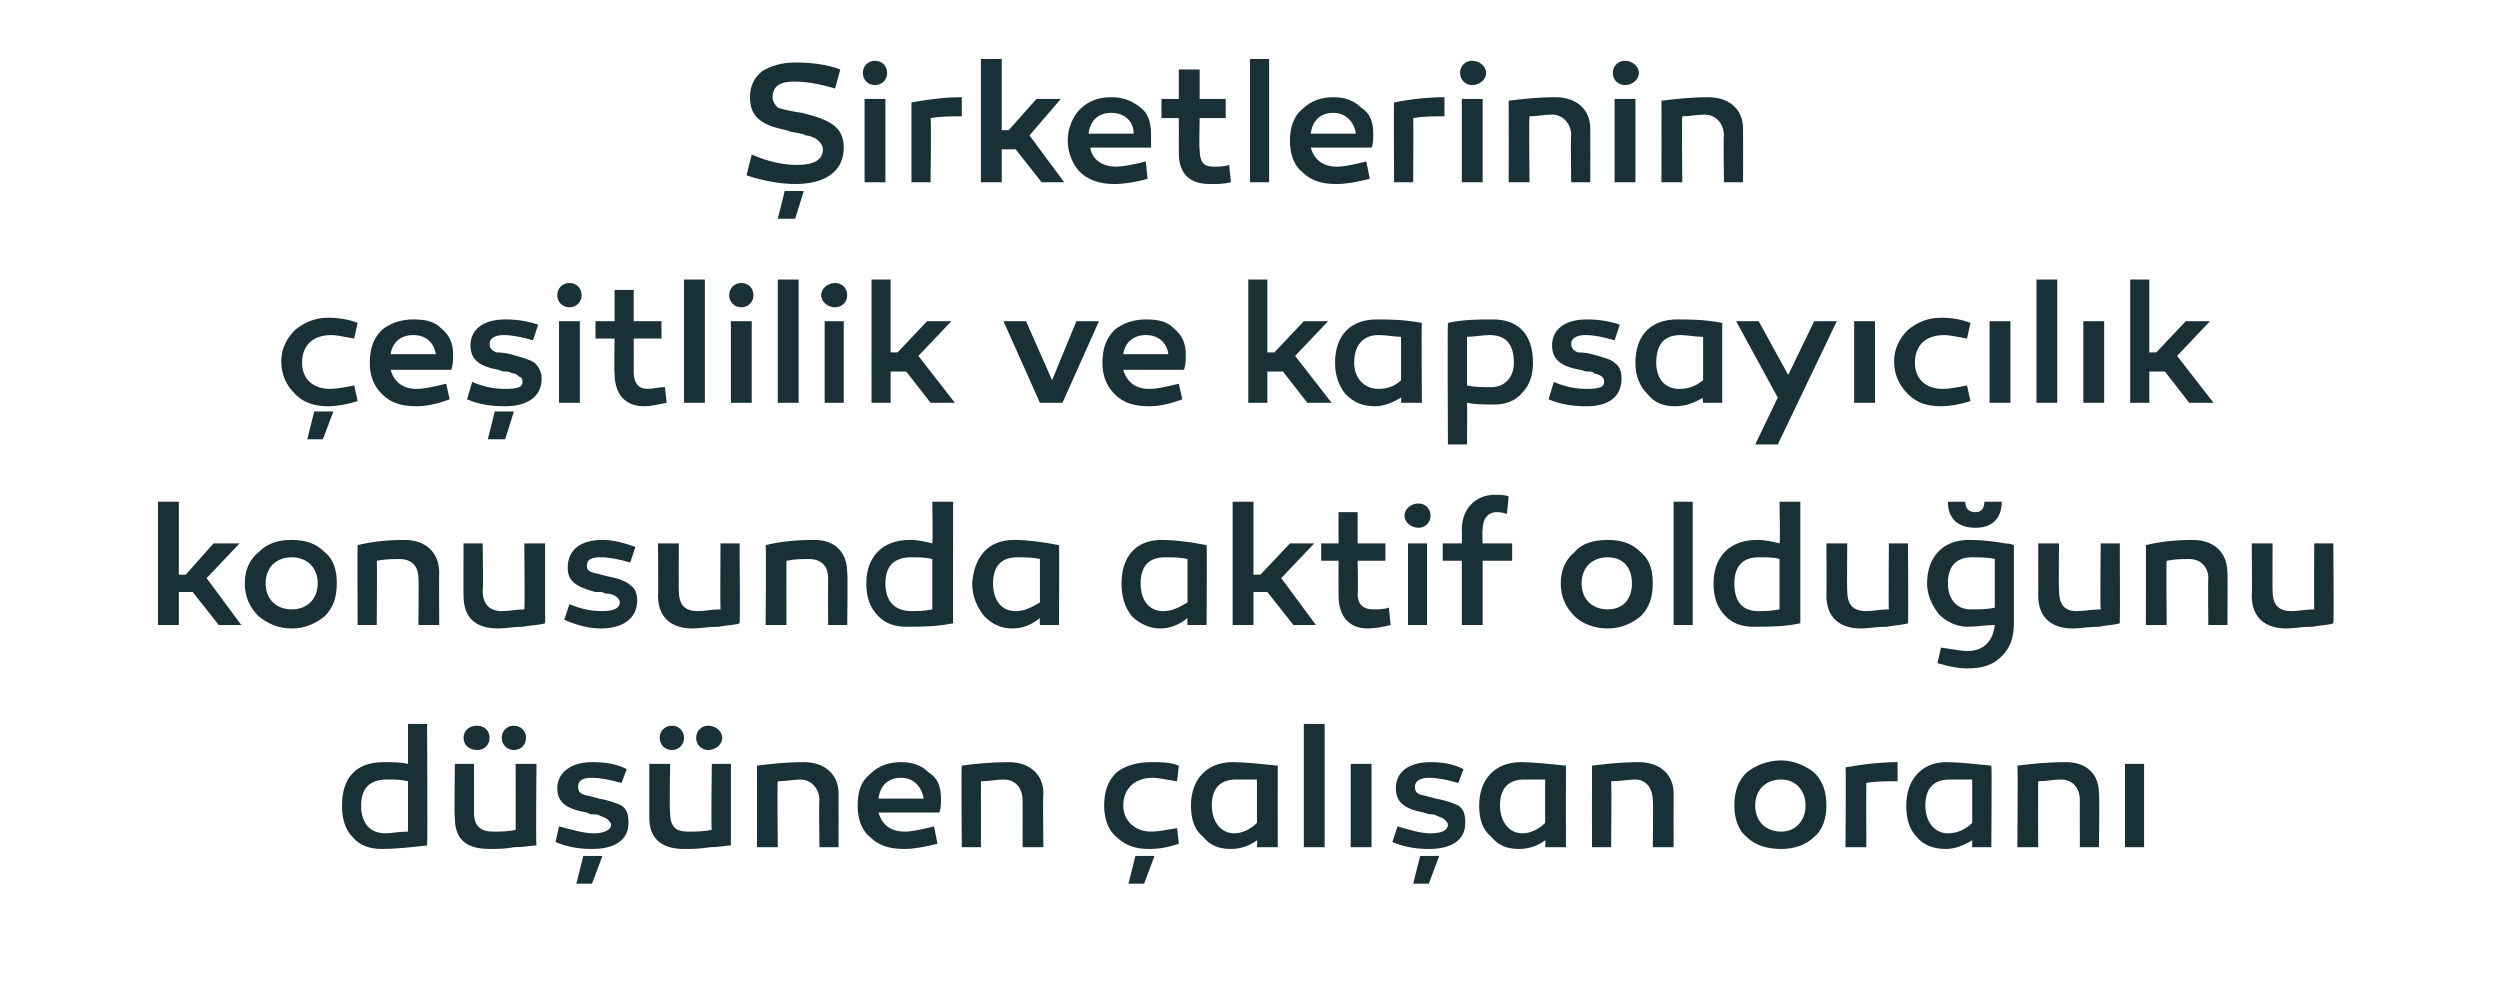 <?xml version="1.0" standalone="no"?><!DOCTYPE svg PUBLIC "-//W3C//DTD SVG 1.1//EN" "http://www.w3.org/Graphics/SVG/1.1/DTD/svg11.dtd"><svg xmlns="http://www.w3.org/2000/svg" version="1.1" width="144px" height="56.5px" viewBox="0 -3 144 56.5" style="top:-3px">  <desc>irketlerinin e itlilik ve kapsay c l k konusunda aktif oldu unu d nen al an oran</desc>  <defs/>  <g id="Polygon62127">    <path d="M 24.6 45.7 C 23.7 45.8 22.8 45.9 22 45.9 C 21.3 45.9 20.7 45.7 20.3 45.2 C 19.9 44.8 19.7 44.2 19.7 43.4 C 19.7 41.8 20.5 40.9 22.1 40.9 C 22.6 40.9 23.1 40.9 23.5 41 C 23.5 41.03 23.5 38.7 23.5 38.7 L 24.6 38.7 C 24.6 38.7 24.64 45.7 24.6 45.7 Z M 20.8 43.4 C 20.8 44.4 21.3 45 22.2 45 C 22.5 45 23 44.9 23.5 44.9 C 23.5 44.9 23.5 42 23.5 42 C 23.1 41.9 22.7 41.9 22.3 41.9 C 21.3 41.9 20.8 42.4 20.8 43.4 Z M 28.2 39.5 C 28.2 39.9 27.9 40.2 27.5 40.2 C 27 40.2 26.7 39.9 26.7 39.5 C 26.7 39.1 27 38.8 27.5 38.8 C 27.9 38.8 28.2 39.1 28.2 39.5 Z M 30.3 39.5 C 30.3 39.9 30 40.2 29.6 40.2 C 29.2 40.2 28.9 39.9 28.9 39.5 C 28.9 39.1 29.2 38.8 29.6 38.8 C 30 38.8 30.3 39.1 30.3 39.5 Z M 30.9 45.7 C 30.6 45.7 30.2 45.8 29.6 45.8 C 29.1 45.9 28.6 45.9 28.2 45.9 C 26.8 45.9 26.2 45.3 26.2 44.1 C 26.16 44.08 26.2 41 26.2 41 L 27.3 41 C 27.3 41 27.31 43.81 27.3 43.8 C 27.3 44.6 27.7 44.9 28.4 44.9 C 28.8 44.9 29.3 44.9 29.7 44.8 C 29.71 44.84 29.7 41 29.7 41 L 30.9 41 C 30.9 41 30.86 45.67 30.9 45.7 Z M 32.2 44.6 C 33 44.8 33.6 45 34.2 45 C 34.8 45 35.2 44.8 35.2 44.5 C 35.2 44.4 35.1 44.3 35 44.2 C 34.9 44.1 34.8 44.1 34.6 44 C 34.4 43.9 34.3 43.9 34 43.9 C 34 43.9 33.8 43.8 33.8 43.8 C 32.6 43.6 32.1 43.2 32.1 42.4 C 32.1 41.5 32.9 40.9 34.1 40.9 C 34.9 40.9 35.5 41 36.1 41.3 C 36.1 41.3 35.8 42.1 35.8 42.1 C 35.1 41.9 34.5 41.8 34.1 41.8 C 33.5 41.8 33.3 42 33.3 42.3 C 33.3 42.6 33.4 42.7 33.7 42.8 C 33.8 42.8 34.1 42.9 34.5 43 C 35.1 43.1 35.6 43.3 35.8 43.4 C 36.1 43.6 36.2 43.9 36.2 44.4 C 36.2 45.4 35.4 45.9 34.1 45.9 C 33.4 45.9 32.7 45.8 32 45.5 C 32 45.5 32.2 44.6 32.2 44.6 Z M 33.2 47.9 L 33.6 46.3 L 34.7 46.3 L 34.1 47.9 L 33.2 47.9 Z M 39.4 39.5 C 39.4 39.9 39.1 40.2 38.7 40.2 C 38.3 40.2 38 39.9 38 39.5 C 38 39.1 38.3 38.8 38.7 38.8 C 39.1 38.8 39.4 39.1 39.4 39.5 Z M 41.6 39.5 C 41.6 39.9 41.2 40.2 40.8 40.2 C 40.4 40.2 40.1 39.9 40.1 39.5 C 40.1 39.1 40.4 38.8 40.8 38.8 C 41.2 38.8 41.6 39.1 41.6 39.5 Z M 42.1 45.7 C 41.8 45.7 41.4 45.8 40.9 45.8 C 40.3 45.9 39.8 45.9 39.4 45.9 C 38.1 45.9 37.4 45.3 37.4 44.1 C 37.4 44.08 37.4 41 37.4 41 L 38.6 41 C 38.6 41 38.55 43.81 38.6 43.8 C 38.6 44.6 38.9 44.9 39.6 44.9 C 40.1 44.9 40.5 44.9 41 44.8 C 40.95 44.84 41 41 41 41 L 42.1 41 C 42.1 41 42.1 45.67 42.1 45.7 Z M 48.3 42.7 C 48.31 42.73 48.3 45.8 48.3 45.8 L 47.2 45.8 C 47.2 45.8 47.16 43.06 47.2 43.1 C 47.2 42.4 46.7 41.9 46.1 41.9 C 45.7 41.9 45.3 42 44.8 42 C 44.76 42.02 44.8 45.8 44.8 45.8 L 43.6 45.8 C 43.6 45.8 43.61 41.12 43.6 41.1 C 44.4 41 45.3 40.9 46.3 40.9 C 47.5 40.9 48.3 41.6 48.3 42.7 Z M 53.5 41.5 C 54 41.8 54.2 42.3 54.2 43 C 54.2 43.3 54.2 43.6 54.1 43.8 C 54.1 43.8 50.6 43.8 50.6 43.8 C 50.8 44.5 51.3 44.9 52.1 44.9 C 52.5 44.9 53 44.8 53.8 44.6 C 53.8 44.6 54 45.6 54 45.6 C 53.2 45.8 52.6 45.9 52.1 45.9 C 51.2 45.9 50.6 45.7 50.1 45.2 C 49.6 44.8 49.4 44.1 49.4 43.4 C 49.4 42.6 49.6 42 50.1 41.6 C 50.6 41.1 51.2 40.9 51.9 40.9 C 52.6 40.9 53.1 41.1 53.5 41.5 Z M 50.6 43 C 50.6 43 53.2 43 53.2 43 C 53.1 42.3 52.6 41.8 51.9 41.8 C 51.2 41.8 50.7 42.2 50.6 43 Z M 60.1 42.7 C 60.06 42.73 60.1 45.8 60.1 45.8 L 58.9 45.8 C 58.9 45.8 58.91 43.06 58.9 43.1 C 58.9 42.4 58.5 41.9 57.8 41.9 C 57.4 41.9 57 42 56.5 42 C 56.51 42.02 56.5 45.8 56.5 45.8 L 55.4 45.8 C 55.4 45.8 55.36 41.12 55.4 41.1 C 56.1 41 57.1 40.9 58.1 40.9 C 59.3 40.9 60.1 41.6 60.1 42.7 Z M 67.8 42 C 67.1 41.9 66.7 41.8 66.4 41.8 C 65.4 41.8 64.7 42.4 64.7 43.4 C 64.7 44.3 65.4 44.9 66.3 44.9 C 66.7 44.9 67.2 44.8 67.8 44.7 C 67.8 44.7 67.9 45.6 67.9 45.6 C 67.3 45.8 66.8 45.9 66.2 45.9 C 65.4 45.9 64.8 45.7 64.3 45.2 C 63.8 44.8 63.6 44.1 63.6 43.4 C 63.6 42.6 63.8 42 64.3 41.5 C 64.8 41.1 65.5 40.9 66.3 40.9 C 66.9 40.9 67.4 40.9 67.9 41.1 C 67.9 41.1 67.8 42 67.8 42 Z M 65 47.9 L 65.4 46.3 L 66.5 46.3 L 65.9 47.9 L 65 47.9 Z M 73.6 41.1 C 73.59 41.12 73.6 45.8 73.6 45.8 L 72.4 45.8 C 72.4 45.8 72.44 45.41 72.4 45.4 C 72 45.7 71.5 45.9 70.9 45.9 C 70.2 45.9 69.7 45.7 69.3 45.2 C 68.8 44.8 68.6 44.2 68.6 43.4 C 68.6 41.9 69.5 40.9 71 40.9 C 71.7 40.9 72.6 41 73.6 41.1 Z M 69.8 43.4 C 69.8 44.3 70.3 45 71.1 45 C 71.5 45 72 44.8 72.4 44.4 C 72.4 44.4 72.4 41.9 72.4 41.9 C 72 41.9 71.6 41.9 71.2 41.9 C 70.2 41.9 69.8 42.5 69.8 43.4 Z M 76.3 45.8 L 75.1 45.8 L 75.1 38.7 L 76.3 38.7 L 76.3 45.8 Z M 79 45.8 L 77.8 45.8 L 77.8 41 L 79 41 L 79 45.8 Z M 80.5 44.6 C 81.2 44.8 81.8 45 82.4 45 C 83.1 45 83.4 44.8 83.4 44.5 C 83.4 44.4 83.3 44.3 83.2 44.2 C 83.1 44.1 83 44.1 82.8 44 C 82.6 43.9 82.5 43.9 82.3 43.9 C 82.3 43.9 82 43.8 82 43.8 C 80.9 43.6 80.4 43.2 80.4 42.4 C 80.4 41.5 81.1 40.9 82.4 40.9 C 83.1 40.9 83.7 41 84.3 41.3 C 84.3 41.3 84 42.1 84 42.1 C 83.3 41.9 82.8 41.8 82.3 41.8 C 81.8 41.8 81.5 42 81.5 42.3 C 81.5 42.6 81.6 42.7 81.9 42.8 C 82 42.8 82.3 42.9 82.7 43 C 83.3 43.1 83.8 43.3 84 43.4 C 84.3 43.6 84.4 43.9 84.4 44.4 C 84.4 45.4 83.6 45.9 82.3 45.9 C 81.6 45.9 80.9 45.8 80.2 45.5 C 80.2 45.5 80.5 44.6 80.5 44.6 Z M 81.4 47.9 L 81.8 46.3 L 82.9 46.3 L 82.3 47.9 L 81.4 47.9 Z M 90.2 41.1 C 90.19 41.12 90.2 45.8 90.2 45.8 L 89 45.8 C 89 45.8 89.04 45.41 89 45.4 C 88.6 45.7 88.1 45.9 87.5 45.9 C 86.8 45.9 86.3 45.7 85.9 45.2 C 85.4 44.8 85.2 44.2 85.2 43.4 C 85.2 41.9 86.1 40.9 87.6 40.9 C 88.3 40.9 89.2 41 90.2 41.1 Z M 86.4 43.4 C 86.4 44.3 86.9 45 87.7 45 C 88.1 45 88.6 44.8 89 44.4 C 89 44.4 89 41.9 89 41.9 C 88.6 41.9 88.2 41.9 87.8 41.9 C 86.8 41.9 86.4 42.5 86.4 43.4 Z M 96.4 42.7 C 96.39 42.73 96.4 45.8 96.4 45.8 L 95.2 45.8 C 95.2 45.8 95.24 43.06 95.2 43.1 C 95.2 42.4 94.8 41.9 94.2 41.9 C 93.8 41.9 93.3 42 92.8 42 C 92.84 42.02 92.8 45.8 92.8 45.8 L 91.7 45.8 C 91.7 45.8 91.69 41.12 91.7 41.1 C 92.5 41 93.4 40.9 94.4 40.9 C 95.6 40.9 96.4 41.6 96.4 42.7 Z M 104.5 41.5 C 105 42 105.2 42.6 105.2 43.4 C 105.2 44.1 105 44.8 104.5 45.2 C 104 45.7 103.3 45.9 102.6 45.9 C 101.8 45.9 101.1 45.7 100.6 45.2 C 100.1 44.8 99.9 44.1 99.9 43.4 C 99.9 42.6 100.1 42 100.6 41.5 C 101.1 41.1 101.8 40.8 102.6 40.8 C 103.3 40.8 104 41.1 104.5 41.5 Z M 104 43.4 C 104 42.5 103.4 41.9 102.6 41.9 C 101.7 41.9 101.1 42.5 101.1 43.4 C 101.1 44.3 101.7 44.9 102.6 44.9 C 103.4 44.9 104 44.3 104 43.4 Z M 109.3 42 C 108.6 42 108 42 107.5 42.1 C 107.49 42.09 107.5 45.8 107.5 45.8 L 106.3 45.8 C 106.3 45.8 106.34 41.18 106.3 41.2 C 107.4 41 108.4 40.9 109.3 40.9 C 109.3 40.9 109.3 42 109.3 42 Z M 114.7 41.1 C 114.74 41.12 114.7 45.8 114.7 45.8 L 113.6 45.8 C 113.6 45.8 113.59 45.41 113.6 45.4 C 113.1 45.7 112.6 45.9 112.1 45.9 C 111.4 45.9 110.8 45.7 110.4 45.2 C 110 44.8 109.8 44.2 109.8 43.4 C 109.8 41.9 110.7 40.9 112.1 40.9 C 112.8 40.9 113.7 41 114.7 41.1 Z M 110.9 43.4 C 110.9 44.3 111.4 45 112.2 45 C 112.7 45 113.2 44.8 113.6 44.4 C 113.6 44.4 113.6 41.9 113.6 41.9 C 113.2 41.9 112.8 41.9 112.3 41.9 C 111.3 41.9 110.9 42.5 110.9 43.4 Z M 120.9 42.7 C 120.94 42.73 120.9 45.8 120.9 45.8 L 119.8 45.8 C 119.8 45.8 119.79 43.06 119.8 43.1 C 119.8 42.4 119.4 41.9 118.7 41.9 C 118.3 41.9 117.9 42 117.4 42 C 117.39 42.02 117.4 45.8 117.4 45.8 L 116.2 45.8 C 116.2 45.8 116.24 41.12 116.2 41.1 C 117 41 117.9 40.9 119 40.9 C 120.2 40.9 120.9 41.6 120.9 42.7 Z M 123.5 45.8 L 122.4 45.8 L 122.4 41 L 123.5 41 L 123.5 45.8 Z " stroke="none" fill="#193036"/>  </g>  <g id="Polygon62126">    <path d="M 10.7 30.1 L 12.3 28.3 L 13.8 28.3 L 11.9 30.3 L 13.9 33 L 12.6 33 L 11.1 31.1 L 10.3 31.1 L 10.3 33 L 9.1 33 L 9.1 25.9 L 10.3 25.9 L 10.3 30.1 L 10.7 30.1 Z M 18.7 28.8 C 19.2 29.2 19.4 29.8 19.4 30.6 C 19.4 31.4 19.2 32 18.7 32.5 C 18.2 32.9 17.6 33.2 16.8 33.2 C 16 33.2 15.4 32.9 14.9 32.5 C 14.4 32 14.1 31.4 14.1 30.6 C 14.1 29.8 14.4 29.2 14.9 28.8 C 15.4 28.3 16 28.1 16.8 28.1 C 17.6 28.1 18.2 28.3 18.7 28.8 Z M 18.3 30.6 C 18.3 29.7 17.7 29.1 16.8 29.1 C 15.9 29.1 15.3 29.7 15.3 30.6 C 15.3 31.5 15.9 32.1 16.8 32.1 C 17.7 32.1 18.3 31.5 18.3 30.6 Z M 25.3 30 C 25.28 29.97 25.3 33 25.3 33 L 24.1 33 C 24.1 33 24.13 30.3 24.1 30.3 C 24.1 29.6 23.7 29.2 23 29.2 C 22.7 29.2 22.2 29.2 21.7 29.3 C 21.73 29.26 21.7 33 21.7 33 L 20.6 33 C 20.6 33 20.58 28.36 20.6 28.4 C 21.4 28.2 22.3 28.1 23.3 28.1 C 24.5 28.1 25.3 28.8 25.3 30 Z M 31.4 32.9 C 31.1 33 30.7 33 30.1 33.1 C 29.6 33.1 29.1 33.2 28.7 33.2 C 27.4 33.2 26.7 32.6 26.7 31.3 C 26.69 31.32 26.7 28.3 26.7 28.3 L 27.8 28.3 C 27.8 28.3 27.85 31.04 27.8 31 C 27.8 31.8 28.2 32.2 28.9 32.2 C 29.3 32.2 29.8 32.1 30.2 32.1 C 30.24 32.08 30.2 28.3 30.2 28.3 L 31.4 28.3 C 31.4 28.3 31.4 32.91 31.4 32.9 Z M 32.8 31.8 C 33.5 32.1 34.1 32.2 34.7 32.2 C 35.4 32.2 35.7 32 35.7 31.7 C 35.7 31.5 35.5 31.3 35.1 31.2 C 35 31.2 34.8 31.2 34.7 31.1 C 34.6 31.1 34.4 31.1 34.3 31.1 C 33.2 30.8 32.7 30.5 32.7 29.7 C 32.7 28.7 33.4 28.1 34.7 28.1 C 35.4 28.1 36 28.3 36.6 28.5 C 36.6 28.5 36.3 29.4 36.3 29.4 C 35.6 29.2 35.1 29.1 34.6 29.1 C 34.1 29.1 33.8 29.2 33.8 29.6 C 33.8 29.8 33.9 29.9 34.2 30 C 34.3 30 34.6 30.1 35 30.2 C 35.6 30.3 36.1 30.5 36.3 30.7 C 36.6 30.9 36.7 31.2 36.7 31.6 C 36.7 32.6 35.9 33.2 34.6 33.2 C 33.9 33.2 33.2 33 32.5 32.7 C 32.5 32.7 32.8 31.8 32.8 31.8 Z M 42.6 32.9 C 42.4 33 41.9 33 41.4 33.1 C 40.8 33.1 40.3 33.2 39.9 33.2 C 38.7 33.2 37.9 32.6 37.9 31.3 C 37.93 31.32 37.9 28.3 37.9 28.3 L 39.1 28.3 C 39.1 28.3 39.09 31.04 39.1 31 C 39.1 31.8 39.4 32.2 40.2 32.2 C 40.6 32.2 41 32.1 41.5 32.1 C 41.48 32.08 41.5 28.3 41.5 28.3 L 42.6 28.3 C 42.6 28.3 42.64 32.91 42.6 32.9 Z M 48.8 30 C 48.84 29.97 48.8 33 48.8 33 L 47.7 33 C 47.7 33 47.69 30.3 47.7 30.3 C 47.7 29.6 47.3 29.2 46.6 29.2 C 46.2 29.2 45.8 29.2 45.3 29.3 C 45.29 29.26 45.3 33 45.3 33 L 44.1 33 C 44.1 33 44.14 28.36 44.1 28.4 C 44.9 28.2 45.8 28.1 46.9 28.1 C 48.1 28.1 48.8 28.8 48.8 30 Z M 54.9 32.9 C 53.9 33.1 53.1 33.1 52.2 33.1 C 51.5 33.1 51 32.9 50.6 32.5 C 50.1 32 49.9 31.4 49.9 30.6 C 49.9 29.1 50.8 28.1 52.4 28.1 C 52.9 28.1 53.3 28.2 53.7 28.3 C 53.74 28.27 53.7 25.9 53.7 25.9 L 54.9 25.9 C 54.9 25.9 54.89 32.94 54.9 32.9 Z M 51 30.6 C 51 31.6 51.5 32.2 52.5 32.2 C 52.8 32.2 53.2 32.2 53.7 32.1 C 53.7 32.1 53.7 29.2 53.7 29.2 C 53.3 29.1 52.9 29.1 52.5 29.1 C 51.5 29.1 51 29.6 51 30.6 Z M 61 28.4 C 61.02 28.36 61 33 61 33 L 59.9 33 C 59.9 33 59.87 32.65 59.9 32.6 C 59.4 33 58.9 33.2 58.3 33.2 C 57.6 33.2 57.1 32.9 56.7 32.5 C 56.3 32 56 31.4 56 30.6 C 56.1 29.1 56.9 28.1 58.4 28.1 C 59.1 28.1 60 28.2 61 28.4 Z M 57.2 30.6 C 57.2 31.6 57.7 32.2 58.5 32.2 C 59 32.2 59.4 32 59.9 31.7 C 59.9 31.7 59.9 29.2 59.9 29.2 C 59.5 29.1 59 29.1 58.6 29.1 C 57.6 29.1 57.2 29.7 57.2 30.6 Z M 69.5 28.4 C 69.53 28.36 69.5 33 69.5 33 L 68.4 33 C 68.4 33 68.38 32.65 68.4 32.6 C 67.9 33 67.4 33.2 66.8 33.2 C 66.2 33.2 65.6 32.9 65.2 32.5 C 64.8 32 64.6 31.4 64.6 30.6 C 64.6 29.1 65.4 28.1 66.9 28.1 C 67.6 28.1 68.5 28.2 69.5 28.4 Z M 65.7 30.6 C 65.7 31.6 66.2 32.2 67 32.2 C 67.5 32.2 67.9 32 68.4 31.7 C 68.4 31.7 68.4 29.2 68.4 29.2 C 68 29.1 67.5 29.1 67.1 29.1 C 66.1 29.1 65.7 29.7 65.7 30.6 Z M 72.6 30.1 L 74.3 28.3 L 75.7 28.3 L 73.8 30.3 L 75.8 33 L 74.5 33 L 73 31.1 L 72.2 31.1 L 72.2 33 L 71 33 L 71 25.9 L 72.2 25.9 L 72.2 30.1 L 72.6 30.1 Z M 80.1 33 C 79.7 33.1 79.2 33.2 78.8 33.2 C 77.7 33.2 77.1 32.5 77.1 31.3 C 77.09 31.28 77.1 29.3 77.1 29.3 L 76.1 29.3 L 76.1 28.3 L 77.1 28.3 L 77.1 26.5 L 78.2 26.5 L 78.2 28.3 L 79.8 28.3 L 79.8 29.3 L 78.2 29.3 C 78.2 29.3 78.24 31.16 78.2 31.2 C 78.2 31.8 78.5 32.1 79.1 32.1 C 79.4 32.1 79.7 32.1 80 32 C 80 32 80.1 33 80.1 33 Z M 81.7 26 C 82.1 26 82.4 26.3 82.4 26.7 C 82.4 27.1 82.1 27.4 81.7 27.4 C 81.3 27.4 80.9 27.1 80.9 26.7 C 80.9 26.3 81.3 26 81.7 26 Z M 82.2 33 L 81.1 33 L 81.1 28.3 L 82.2 28.3 L 82.2 33 Z M 85.4 29.3 L 85.4 33 L 84.2 33 L 84.2 29.3 L 83.1 29.3 L 83.1 28.3 L 84.2 28.3 C 84.2 28.3 84.22 27.5 84.2 27.5 C 84.2 26.3 85 25.5 86.1 25.5 C 86.4 25.5 86.7 25.5 86.9 25.6 C 86.9 25.6 86.8 26.6 86.8 26.6 C 86.5 26.5 86.3 26.5 86.2 26.5 C 85.7 26.5 85.4 26.9 85.4 27.5 C 85.37 27.54 85.4 28.3 85.4 28.3 L 87.1 28.3 L 87.1 29.3 L 85.4 29.3 Z M 94.5 28.8 C 95 29.2 95.2 29.8 95.2 30.6 C 95.2 31.4 95 32 94.5 32.5 C 94 32.9 93.4 33.2 92.6 33.2 C 91.8 33.2 91.1 32.9 90.7 32.5 C 90.2 32 89.9 31.4 89.9 30.6 C 89.9 29.8 90.2 29.2 90.7 28.8 C 91.1 28.3 91.8 28.1 92.6 28.1 C 93.4 28.1 94 28.3 94.5 28.8 Z M 94 30.6 C 94 29.7 93.5 29.1 92.6 29.1 C 91.7 29.1 91.1 29.7 91.1 30.6 C 91.1 31.5 91.7 32.1 92.6 32.1 C 93.5 32.1 94 31.5 94 30.6 Z M 97.5 33 L 96.4 33 L 96.4 25.9 L 97.5 25.9 L 97.5 33 Z M 103.7 32.9 C 102.8 33.1 101.9 33.1 101 33.1 C 100.3 33.1 99.8 32.9 99.4 32.5 C 98.9 32 98.7 31.4 98.7 30.6 C 98.7 29.1 99.6 28.1 101.2 28.1 C 101.7 28.1 102.1 28.2 102.5 28.3 C 102.55 28.27 102.5 25.9 102.5 25.9 L 103.7 25.9 C 103.7 25.9 103.7 32.94 103.7 32.9 Z M 99.9 30.6 C 99.9 31.6 100.3 32.2 101.3 32.2 C 101.6 32.2 102 32.2 102.5 32.1 C 102.5 32.1 102.5 29.2 102.5 29.2 C 102.2 29.1 101.8 29.1 101.3 29.1 C 100.4 29.1 99.9 29.6 99.9 30.6 Z M 109.9 32.9 C 109.6 33 109.2 33 108.7 33.1 C 108.1 33.1 107.6 33.2 107.2 33.2 C 106 33.2 105.2 32.6 105.2 31.3 C 105.22 31.32 105.2 28.3 105.2 28.3 L 106.4 28.3 C 106.4 28.3 106.38 31.04 106.4 31 C 106.4 31.8 106.7 32.2 107.5 32.2 C 107.9 32.2 108.3 32.1 108.8 32.1 C 108.77 32.08 108.8 28.3 108.8 28.3 L 109.9 28.3 C 109.9 28.3 109.93 32.91 109.9 32.9 Z M 115.3 25.9 C 115.3 26.9 114.7 27.4 113.8 27.4 C 112.8 27.4 112.2 26.9 112.2 25.9 C 112.2 25.9 113.2 25.9 113.2 25.9 C 113.2 26.3 113.4 26.5 113.8 26.5 C 114.1 26.5 114.3 26.3 114.3 25.9 C 114.3 25.9 115.3 25.9 115.3 25.9 Z M 115.5 28.3 C 115.8 28.3 116 28.4 116 28.4 C 116 28.4 116 32.9 116 32.9 C 116 33.7 115.8 34.3 115.3 34.8 C 114.8 35.3 114.2 35.5 113.3 35.5 C 112.8 35.5 112.3 35.4 111.6 35.2 C 111.6 35.2 111.8 34.3 111.8 34.3 C 112.5 34.4 113 34.5 113.3 34.5 C 114.3 34.5 114.8 33.9 114.9 33 C 114.4 33 113.9 33.1 113.3 33.1 C 112.7 33.1 112.1 32.8 111.7 32.4 C 111.3 31.9 111 31.3 111 30.6 C 111 29.1 111.9 28.1 113.4 28.1 C 114.3 28.1 114.9 28.2 115.5 28.3 Z M 112.2 30.6 C 112.2 31.5 112.7 32.1 113.5 32.1 C 114 32.1 114.5 32.1 114.9 32 C 114.9 32 114.9 29.2 114.9 29.2 C 114.5 29.1 114 29.1 113.6 29.1 C 112.6 29.1 112.2 29.7 112.2 30.6 Z M 122.1 32.9 C 121.8 33 121.4 33 120.9 33.1 C 120.3 33.1 119.8 33.2 119.4 33.2 C 118.2 33.2 117.4 32.6 117.4 31.3 C 117.41 31.32 117.4 28.3 117.4 28.3 L 118.6 28.3 C 118.6 28.3 118.57 31.04 118.6 31 C 118.6 31.8 118.9 32.2 119.6 32.2 C 120.1 32.2 120.5 32.1 121 32.1 C 120.96 32.08 121 28.3 121 28.3 L 122.1 28.3 C 122.1 28.3 122.12 32.91 122.1 32.9 Z M 128.3 30 C 128.32 29.97 128.3 33 128.3 33 L 127.2 33 C 127.2 33 127.17 30.3 127.2 30.3 C 127.2 29.6 126.7 29.2 126.1 29.2 C 125.7 29.2 125.3 29.2 124.8 29.3 C 124.77 29.26 124.8 33 124.8 33 L 123.6 33 C 123.6 33 123.62 28.36 123.6 28.4 C 124.4 28.2 125.3 28.1 126.3 28.1 C 127.5 28.1 128.3 28.8 128.3 30 Z M 134.4 32.9 C 134.2 33 133.7 33 133.2 33.1 C 132.6 33.1 132.1 33.2 131.7 33.2 C 130.5 33.2 129.7 32.6 129.7 31.3 C 129.73 31.32 129.7 28.3 129.7 28.3 L 130.9 28.3 C 130.9 28.3 130.89 31.04 130.9 31 C 130.9 31.8 131.2 32.2 132 32.2 C 132.4 32.2 132.8 32.1 133.3 32.1 C 133.28 32.08 133.3 28.3 133.3 28.3 L 134.4 28.3 C 134.4 28.3 134.44 32.91 134.4 32.9 Z " stroke="none" fill="#193036"/>  </g>  <g id="Polygon62125">    <path d="M 20.4 16.5 C 19.8 16.4 19.4 16.3 19.1 16.3 C 18 16.3 17.4 16.9 17.4 17.9 C 17.4 18.8 18 19.4 19 19.4 C 19.4 19.4 19.9 19.3 20.4 19.2 C 20.4 19.2 20.6 20.1 20.6 20.1 C 20 20.3 19.4 20.4 18.9 20.4 C 18.1 20.4 17.5 20.2 17 19.7 C 16.5 19.2 16.2 18.6 16.2 17.8 C 16.2 17.1 16.5 16.5 17 16 C 17.5 15.6 18.1 15.3 18.9 15.3 C 19.5 15.3 20.1 15.4 20.6 15.6 C 20.6 15.6 20.4 16.5 20.4 16.5 Z M 17.7 22.3 L 18.1 20.7 L 19.2 20.7 L 18.6 22.3 L 17.7 22.3 Z M 25.4 15.9 C 25.9 16.3 26.1 16.8 26.1 17.4 C 26.1 17.7 26.1 18 26 18.3 C 26 18.3 22.5 18.3 22.5 18.3 C 22.7 19 23.2 19.4 24 19.4 C 24.4 19.4 24.9 19.3 25.7 19.1 C 25.7 19.1 25.9 20 25.9 20 C 25.1 20.3 24.5 20.4 24 20.4 C 23.1 20.4 22.5 20.2 22 19.7 C 21.5 19.2 21.3 18.6 21.3 17.9 C 21.3 17.1 21.5 16.5 22 16 C 22.5 15.6 23.1 15.4 23.8 15.4 C 24.5 15.4 25 15.5 25.4 15.9 Z M 22.5 17.4 C 22.5 17.4 25.1 17.4 25.1 17.4 C 25 16.7 24.5 16.3 23.8 16.3 C 23.1 16.3 22.6 16.7 22.5 17.4 Z M 27.2 19 C 27.9 19.3 28.5 19.4 29.1 19.4 C 29.8 19.4 30.1 19.3 30.1 19 C 30.1 18.8 30 18.7 29.9 18.7 C 29.8 18.6 29.7 18.5 29.5 18.5 C 29.3 18.4 29.3 18.4 29 18.4 C 29 18.4 28.7 18.3 28.7 18.3 C 27.6 18.1 27.1 17.7 27.1 16.9 C 27.1 16 27.8 15.4 29.1 15.4 C 29.8 15.4 30.4 15.5 31 15.7 C 31 15.7 30.7 16.6 30.7 16.6 C 30 16.4 29.5 16.3 29 16.3 C 28.5 16.3 28.2 16.5 28.2 16.8 C 28.2 17 28.3 17.2 28.6 17.3 C 28.7 17.3 29 17.3 29.4 17.4 C 30.1 17.6 30.5 17.7 30.8 17.9 C 31 18.1 31.2 18.4 31.2 18.8 C 31.2 19.9 30.3 20.4 29.1 20.4 C 28.3 20.4 27.6 20.3 26.9 20 C 26.9 20 27.2 19 27.2 19 Z M 28.1 22.3 L 28.5 20.7 L 29.6 20.7 L 29.1 22.3 L 28.1 22.3 Z M 32.8 13.3 C 33.2 13.3 33.5 13.6 33.5 14 C 33.5 14.4 33.2 14.7 32.8 14.7 C 32.4 14.7 32.1 14.4 32.1 14 C 32.1 13.6 32.4 13.3 32.8 13.3 Z M 33.4 20.2 L 32.2 20.2 L 32.2 15.5 L 33.4 15.5 L 33.4 20.2 Z M 38.4 20.2 C 37.9 20.3 37.5 20.4 37.1 20.4 C 36 20.4 35.4 19.7 35.4 18.5 C 35.37 18.52 35.4 16.5 35.4 16.5 L 34.3 16.5 L 34.3 15.5 L 35.4 15.5 L 35.4 13.7 L 36.5 13.7 L 36.5 15.5 L 38.1 15.5 L 38.1 16.5 L 36.5 16.5 C 36.5 16.5 36.51 18.4 36.5 18.4 C 36.5 19.1 36.8 19.4 37.3 19.4 C 37.6 19.4 37.9 19.3 38.3 19.3 C 38.3 19.3 38.4 20.2 38.4 20.2 Z M 40.6 20.2 L 39.4 20.2 L 39.4 13.1 L 40.6 13.1 L 40.6 20.2 Z M 42.7 13.3 C 43.1 13.3 43.4 13.6 43.4 14 C 43.4 14.4 43.1 14.7 42.7 14.7 C 42.3 14.7 42 14.4 42 14 C 42 13.6 42.3 13.3 42.7 13.3 Z M 43.3 20.2 L 42.1 20.2 L 42.1 15.5 L 43.3 15.5 L 43.3 20.2 Z M 46 20.2 L 44.8 20.2 L 44.8 13.1 L 46 13.1 L 46 20.2 Z M 48.1 13.3 C 48.5 13.3 48.8 13.6 48.8 14 C 48.8 14.4 48.5 14.7 48.1 14.7 C 47.7 14.7 47.3 14.4 47.3 14 C 47.3 13.6 47.7 13.3 48.1 13.3 Z M 48.6 20.2 L 47.5 20.2 L 47.5 15.5 L 48.6 15.5 L 48.6 20.2 Z M 51.7 17.3 L 53.4 15.5 L 54.8 15.5 L 52.9 17.5 L 55 20.2 L 53.6 20.2 L 52.2 18.4 L 51.3 18.4 L 51.3 20.2 L 50.2 20.2 L 50.2 13.1 L 51.3 13.1 L 51.3 17.3 L 51.7 17.3 Z M 59.9 20.2 L 57.8 15.5 L 59.1 15.5 L 60.6 18.9 L 62 15.5 L 63.3 15.5 L 61.2 20.2 L 59.9 20.2 Z M 67.6 15.9 C 68.1 16.3 68.3 16.8 68.3 17.4 C 68.3 17.7 68.3 18 68.2 18.3 C 68.2 18.3 64.7 18.3 64.7 18.3 C 64.9 19 65.4 19.4 66.2 19.4 C 66.6 19.4 67.1 19.3 67.9 19.1 C 67.9 19.1 68.1 20 68.1 20 C 67.3 20.3 66.7 20.4 66.2 20.4 C 65.3 20.4 64.7 20.2 64.2 19.7 C 63.7 19.2 63.5 18.6 63.5 17.9 C 63.5 17.1 63.7 16.5 64.2 16 C 64.7 15.6 65.3 15.4 66 15.4 C 66.7 15.4 67.2 15.5 67.6 15.9 Z M 64.7 17.4 C 64.7 17.4 67.3 17.4 67.3 17.4 C 67.2 16.7 66.7 16.3 66 16.3 C 65.3 16.3 64.8 16.7 64.7 17.4 Z M 73.4 17.3 L 75.1 15.5 L 76.5 15.5 L 74.6 17.5 L 76.7 20.2 L 75.3 20.2 L 73.9 18.4 L 73 18.4 L 73 20.2 L 71.9 20.2 L 71.9 13.1 L 73 13.1 L 73 17.3 L 73.4 17.3 Z M 81.9 15.6 C 81.87 15.59 81.9 20.2 81.9 20.2 L 80.7 20.2 C 80.7 20.2 80.72 19.88 80.7 19.9 C 80.2 20.2 79.7 20.4 79.2 20.4 C 78.5 20.4 78 20.2 77.5 19.7 C 77.1 19.2 76.9 18.6 76.9 17.9 C 76.9 16.3 77.8 15.4 79.3 15.4 C 80 15.4 80.8 15.4 81.9 15.6 Z M 78 17.9 C 78 18.8 78.6 19.4 79.4 19.4 C 79.8 19.4 80.3 19.3 80.7 18.9 C 80.7 18.9 80.7 16.4 80.7 16.4 C 80.3 16.4 79.9 16.3 79.4 16.3 C 78.5 16.3 78 16.9 78 17.9 Z M 88.3 17.9 C 88.3 18.6 88.1 19.2 87.7 19.6 C 87.3 20.1 86.7 20.3 86.1 20.3 C 85.5 20.3 85 20.3 84.5 20.2 C 84.52 20.21 84.5 22.6 84.5 22.6 L 83.4 22.6 C 83.4 22.6 83.37 15.59 83.4 15.6 C 84.3 15.4 85.1 15.4 86 15.4 C 87.5 15.4 88.3 16.3 88.3 17.9 Z M 87.2 17.9 C 87.2 16.9 86.8 16.3 85.8 16.3 C 85.4 16.3 84.9 16.4 84.5 16.4 C 84.5 16.4 84.5 19.2 84.5 19.2 C 84.9 19.3 85.4 19.3 85.9 19.3 C 86.7 19.3 87.2 18.7 87.2 17.9 Z M 89.5 19 C 90.2 19.3 90.8 19.4 91.4 19.4 C 92.1 19.4 92.4 19.3 92.4 19 C 92.4 18.7 92.2 18.6 91.8 18.5 C 91.8 18.4 91.6 18.4 91.4 18.4 C 91.3 18.4 91.1 18.3 91 18.3 C 89.9 18.1 89.4 17.7 89.4 16.9 C 89.4 16 90.1 15.4 91.4 15.4 C 92.1 15.4 92.7 15.5 93.3 15.7 C 93.3 15.7 93 16.6 93 16.6 C 92.3 16.4 91.8 16.3 91.3 16.3 C 90.8 16.3 90.5 16.5 90.5 16.8 C 90.5 17 90.6 17.2 90.9 17.3 C 91 17.3 91.3 17.3 91.7 17.4 C 92.4 17.6 92.8 17.7 93 17.9 C 93.3 18.1 93.4 18.4 93.4 18.8 C 93.4 19.9 92.6 20.4 91.4 20.4 C 90.6 20.4 89.9 20.3 89.2 20 C 89.2 20 89.5 19 89.5 19 Z M 99.2 15.6 C 99.2 15.59 99.2 20.2 99.2 20.2 L 98.1 20.2 C 98.1 20.2 98.05 19.88 98.1 19.9 C 97.6 20.2 97.1 20.4 96.5 20.4 C 95.8 20.4 95.3 20.2 94.9 19.7 C 94.4 19.2 94.2 18.6 94.2 17.9 C 94.2 16.3 95.1 15.4 96.6 15.4 C 97.3 15.4 98.2 15.4 99.2 15.6 Z M 95.4 17.9 C 95.4 18.8 95.9 19.4 96.7 19.4 C 97.2 19.4 97.6 19.3 98.1 18.9 C 98.1 18.9 98.1 16.4 98.1 16.4 C 97.6 16.4 97.2 16.3 96.8 16.3 C 95.8 16.3 95.4 16.9 95.4 17.9 Z M 102.4 22.6 L 101.1 22.6 L 102.4 19.9 L 100 15.5 L 101.3 15.5 L 103 18.6 L 104.5 15.5 L 105.8 15.5 L 102.4 22.6 Z M 108 20.2 L 106.8 20.2 L 106.8 15.5 L 108 15.5 L 108 20.2 Z M 113.3 16.5 C 112.7 16.4 112.3 16.3 112 16.3 C 110.9 16.3 110.3 16.9 110.3 17.9 C 110.3 18.8 110.9 19.4 111.9 19.4 C 112.3 19.4 112.8 19.3 113.3 19.2 C 113.3 19.2 113.5 20.1 113.5 20.1 C 112.9 20.3 112.3 20.4 111.8 20.4 C 111 20.4 110.4 20.2 109.9 19.7 C 109.4 19.2 109.1 18.6 109.1 17.8 C 109.1 17.1 109.4 16.5 109.9 16 C 110.4 15.6 111 15.3 111.8 15.3 C 112.4 15.3 113 15.4 113.5 15.6 C 113.5 15.6 113.3 16.5 113.3 16.5 Z M 115.8 20.2 L 114.6 20.2 L 114.6 15.5 L 115.8 15.5 L 115.8 20.2 Z M 118.5 20.2 L 117.3 20.2 L 117.3 13.1 L 118.5 13.1 L 118.5 20.2 Z M 121.2 20.2 L 120 20.2 L 120 15.5 L 121.2 15.5 L 121.2 20.2 Z M 124.2 17.3 L 125.9 15.5 L 127.3 15.5 L 125.4 17.5 L 127.5 20.2 L 126.1 20.2 L 124.7 18.4 L 123.8 18.4 L 123.8 20.2 L 122.7 20.2 L 122.7 13.1 L 123.8 13.1 L 123.8 17.3 L 124.2 17.3 Z " stroke="none" fill="#193036"/>  </g>  <g id="Polygon62124">    <path d="M 48.1 2.1 C 47.1 1.8 46.4 1.7 45.7 1.7 C 44.9 1.7 44.5 2 44.5 2.6 C 44.5 2.8 44.6 3 44.8 3.2 C 45.1 3.3 45.5 3.4 46.2 3.5 C 47 3.7 47.6 3.9 48 4.2 C 48.4 4.5 48.6 4.9 48.6 5.5 C 48.6 6.9 47.5 7.6 45.8 7.6 C 44.9 7.6 43.9 7.4 43 7.1 C 43 7.1 43.3 5.9 43.3 5.9 C 44.2 6.3 45.1 6.5 45.9 6.5 C 46.9 6.5 47.4 6.2 47.4 5.6 C 47.4 5.3 47.1 5 46.8 4.9 C 46.8 4.9 46.6 4.8 46.4 4.8 C 46.3 4.7 46.1 4.7 46.1 4.7 C 46.06 4.67 45.6 4.6 45.6 4.6 C 45.6 4.6 45.35 4.52 45.3 4.5 C 43.8 4.2 43.2 3.7 43.2 2.6 C 43.2 2 43.4 1.5 43.9 1.1 C 44.4 0.8 45 0.6 45.8 0.6 C 46.7 0.6 47.6 0.7 48.4 1 C 48.4 1 48.1 2.1 48.1 2.1 Z M 44.8 9.6 L 45.2 8 L 46.3 8 L 45.8 9.6 L 44.8 9.6 Z M 50.4 0.5 C 50.8 0.5 51.1 0.8 51.1 1.2 C 51.1 1.6 50.8 1.9 50.4 1.9 C 50 1.9 49.7 1.6 49.7 1.2 C 49.7 0.8 50 0.5 50.4 0.5 Z M 51 7.5 L 49.8 7.5 L 49.8 2.7 L 51 2.7 L 51 7.5 Z M 55.4 3.7 C 54.8 3.7 54.2 3.7 53.6 3.8 C 53.65 3.8 53.6 7.5 53.6 7.5 L 52.5 7.5 C 52.5 7.5 52.5 2.89 52.5 2.9 C 53.6 2.7 54.5 2.6 55.4 2.6 C 55.4 2.6 55.4 3.7 55.4 3.7 Z M 58.1 4.5 L 59.7 2.7 L 61.1 2.7 L 59.3 4.8 L 61.3 7.5 L 60 7.5 L 58.5 5.6 L 57.7 5.6 L 57.7 7.5 L 56.5 7.5 L 56.5 0.4 L 57.7 0.4 L 57.7 4.5 L 58.1 4.5 Z M 65.7 3.2 C 66.1 3.5 66.3 4 66.3 4.7 C 66.3 5 66.3 5.3 66.3 5.5 C 66.3 5.5 62.8 5.5 62.8 5.5 C 62.9 6.2 63.5 6.6 64.3 6.6 C 64.6 6.6 65.2 6.5 66 6.3 C 66 6.3 66.1 7.3 66.1 7.3 C 65.4 7.5 64.7 7.6 64.2 7.6 C 63.4 7.6 62.7 7.4 62.2 6.9 C 61.8 6.5 61.5 5.8 61.5 5.1 C 61.5 4.4 61.8 3.7 62.2 3.3 C 62.7 2.8 63.3 2.6 64 2.6 C 64.7 2.6 65.2 2.8 65.7 3.2 Z M 62.7 4.7 C 62.7 4.7 65.3 4.7 65.3 4.7 C 65.3 4 64.8 3.5 64 3.5 C 63.3 3.5 62.8 3.9 62.7 4.7 Z M 70.9 7.5 C 70.5 7.6 70.1 7.6 69.7 7.6 C 68.5 7.6 67.9 7 67.9 5.8 C 67.91 5.76 67.9 3.8 67.9 3.8 L 66.9 3.8 L 66.9 2.7 L 67.9 2.7 L 67.9 1 L 69.1 1 L 69.1 2.7 L 70.6 2.7 L 70.6 3.8 L 69.1 3.8 C 69.1 3.8 69.06 5.64 69.1 5.6 C 69.1 6.3 69.3 6.6 69.9 6.6 C 70.2 6.6 70.5 6.6 70.8 6.5 C 70.8 6.5 70.9 7.5 70.9 7.5 Z M 73.1 7.5 L 72 7.5 L 72 0.4 L 73.1 0.4 L 73.1 7.5 Z M 78.4 3.2 C 78.9 3.5 79.1 4 79.1 4.7 C 79.1 5 79.1 5.3 79 5.5 C 79 5.5 75.5 5.5 75.5 5.5 C 75.7 6.2 76.2 6.6 77 6.6 C 77.4 6.6 77.9 6.5 78.7 6.3 C 78.7 6.3 78.9 7.3 78.9 7.3 C 78.1 7.5 77.5 7.6 77 7.6 C 76.1 7.6 75.5 7.4 75 6.9 C 74.5 6.5 74.3 5.8 74.3 5.1 C 74.3 4.4 74.5 3.7 75 3.3 C 75.5 2.8 76.1 2.6 76.8 2.6 C 77.5 2.6 78 2.8 78.4 3.2 Z M 75.5 4.7 C 75.5 4.7 78.1 4.7 78.1 4.7 C 78 4 77.5 3.5 76.8 3.5 C 76.1 3.5 75.6 3.9 75.5 4.7 Z M 83.2 3.7 C 82.5 3.7 82 3.7 81.4 3.8 C 81.42 3.8 81.4 7.5 81.4 7.5 L 80.3 7.5 C 80.3 7.5 80.27 2.89 80.3 2.9 C 81.3 2.7 82.3 2.6 83.2 2.6 C 83.2 2.6 83.2 3.7 83.2 3.7 Z M 84.8 0.5 C 85.2 0.5 85.6 0.8 85.6 1.2 C 85.6 1.6 85.2 1.9 84.8 1.9 C 84.4 1.9 84.1 1.6 84.1 1.2 C 84.1 0.8 84.4 0.5 84.8 0.5 Z M 85.4 7.5 L 84.2 7.5 L 84.2 2.7 L 85.4 2.7 L 85.4 7.5 Z M 91.6 4.4 C 91.61 4.44 91.6 7.5 91.6 7.5 L 90.5 7.5 C 90.5 7.5 90.46 4.77 90.5 4.8 C 90.5 4.1 90 3.6 89.4 3.6 C 89 3.6 88.5 3.7 88.1 3.7 C 88.06 3.73 88.1 7.5 88.1 7.5 L 86.9 7.5 C 86.9 7.5 86.91 2.83 86.9 2.8 C 87.7 2.7 88.6 2.6 89.6 2.6 C 90.8 2.6 91.6 3.3 91.6 4.4 Z M 93.6 0.5 C 94 0.5 94.4 0.8 94.4 1.2 C 94.4 1.6 94 1.9 93.6 1.9 C 93.2 1.9 92.9 1.6 92.9 1.2 C 92.9 0.8 93.2 0.5 93.6 0.5 Z M 94.2 7.5 L 93 7.5 L 93 2.7 L 94.2 2.7 L 94.2 7.5 Z M 100.4 4.4 C 100.41 4.44 100.4 7.5 100.4 7.5 L 99.3 7.5 C 99.3 7.5 99.26 4.77 99.3 4.8 C 99.3 4.1 98.8 3.6 98.2 3.6 C 97.8 3.6 97.3 3.7 96.9 3.7 C 96.86 3.73 96.9 7.5 96.9 7.5 L 95.7 7.5 C 95.7 7.5 95.71 2.83 95.7 2.8 C 96.5 2.7 97.4 2.6 98.4 2.6 C 99.6 2.6 100.4 3.3 100.4 4.4 Z " stroke="none" fill="#193036"/>  </g></svg>